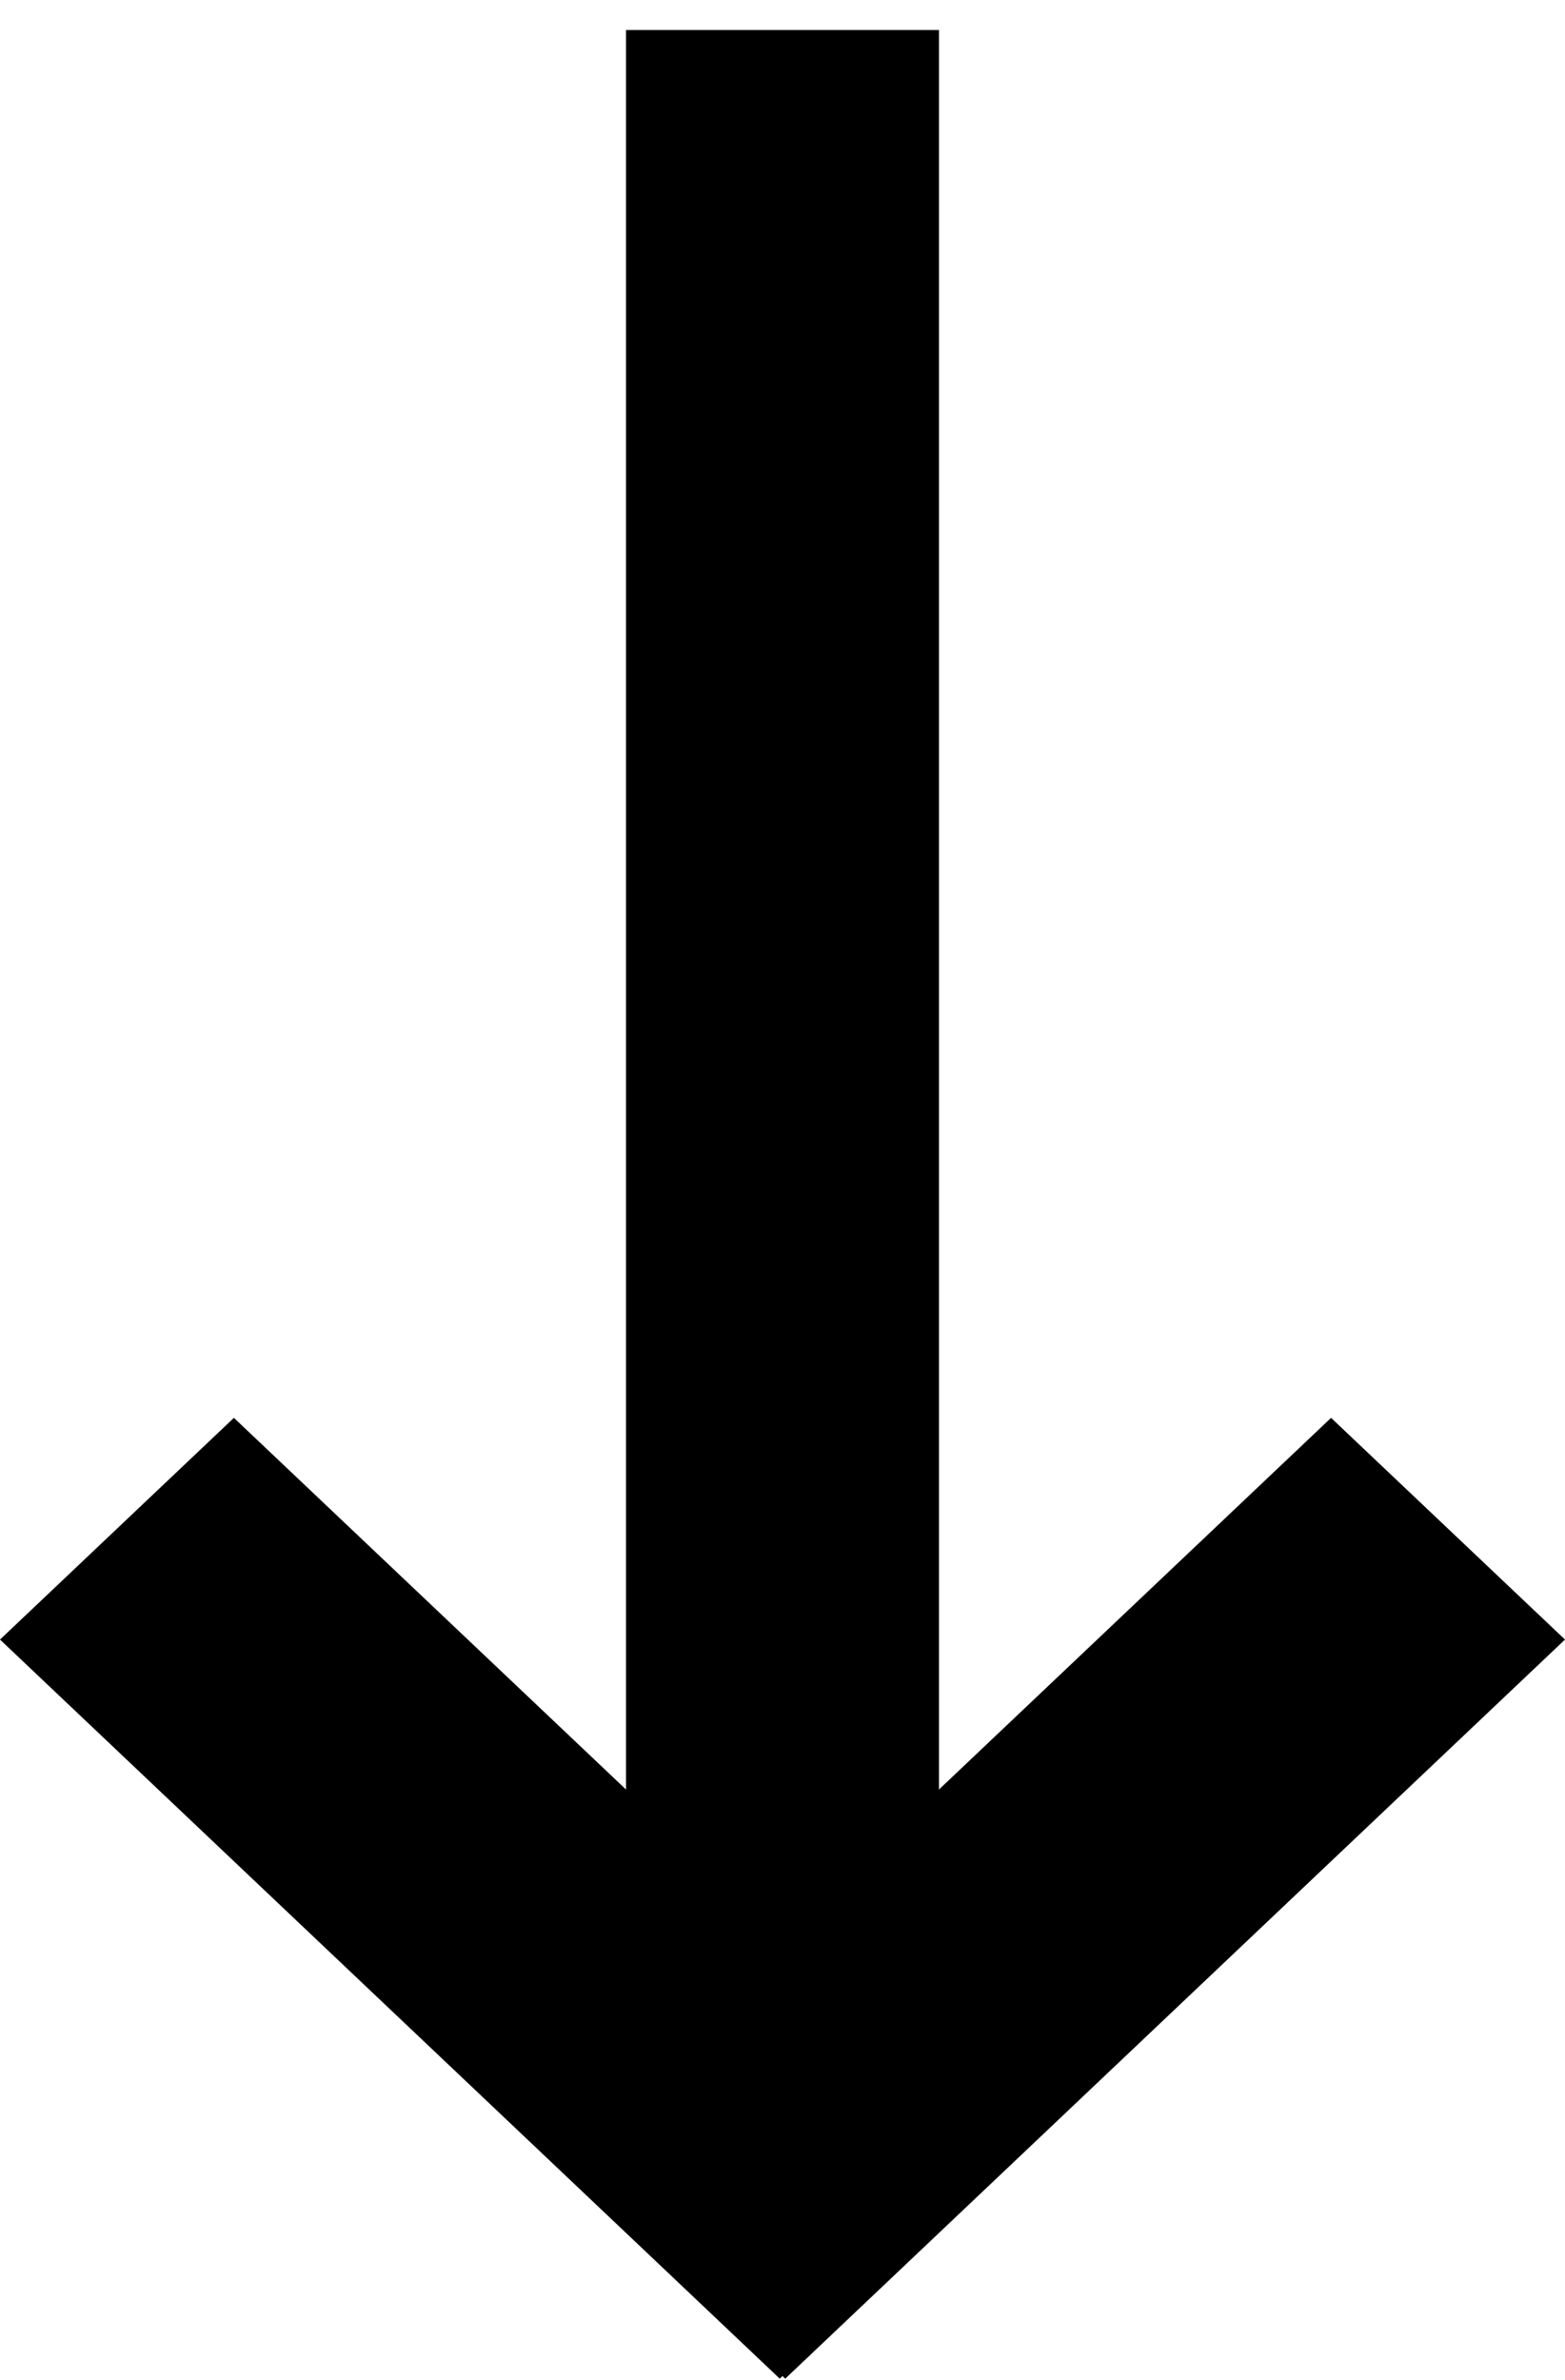 <svg width="50" height="76" viewBox="0 0 50 76" fill="none" xmlns="http://www.w3.org/2000/svg">
<path d="M30 0.958L30 69.139H20L20 0.958L30 0.958Z" fill="black"/>
<path d="M50 52.356L25.088 75.957L17.615 68.877L42.526 45.276L50 52.356Z" fill="black"/>
<path d="M7.473 45.276L32.385 68.877L24.912 75.957L0 52.356L7.473 45.276Z" fill="black"/>
</svg>
